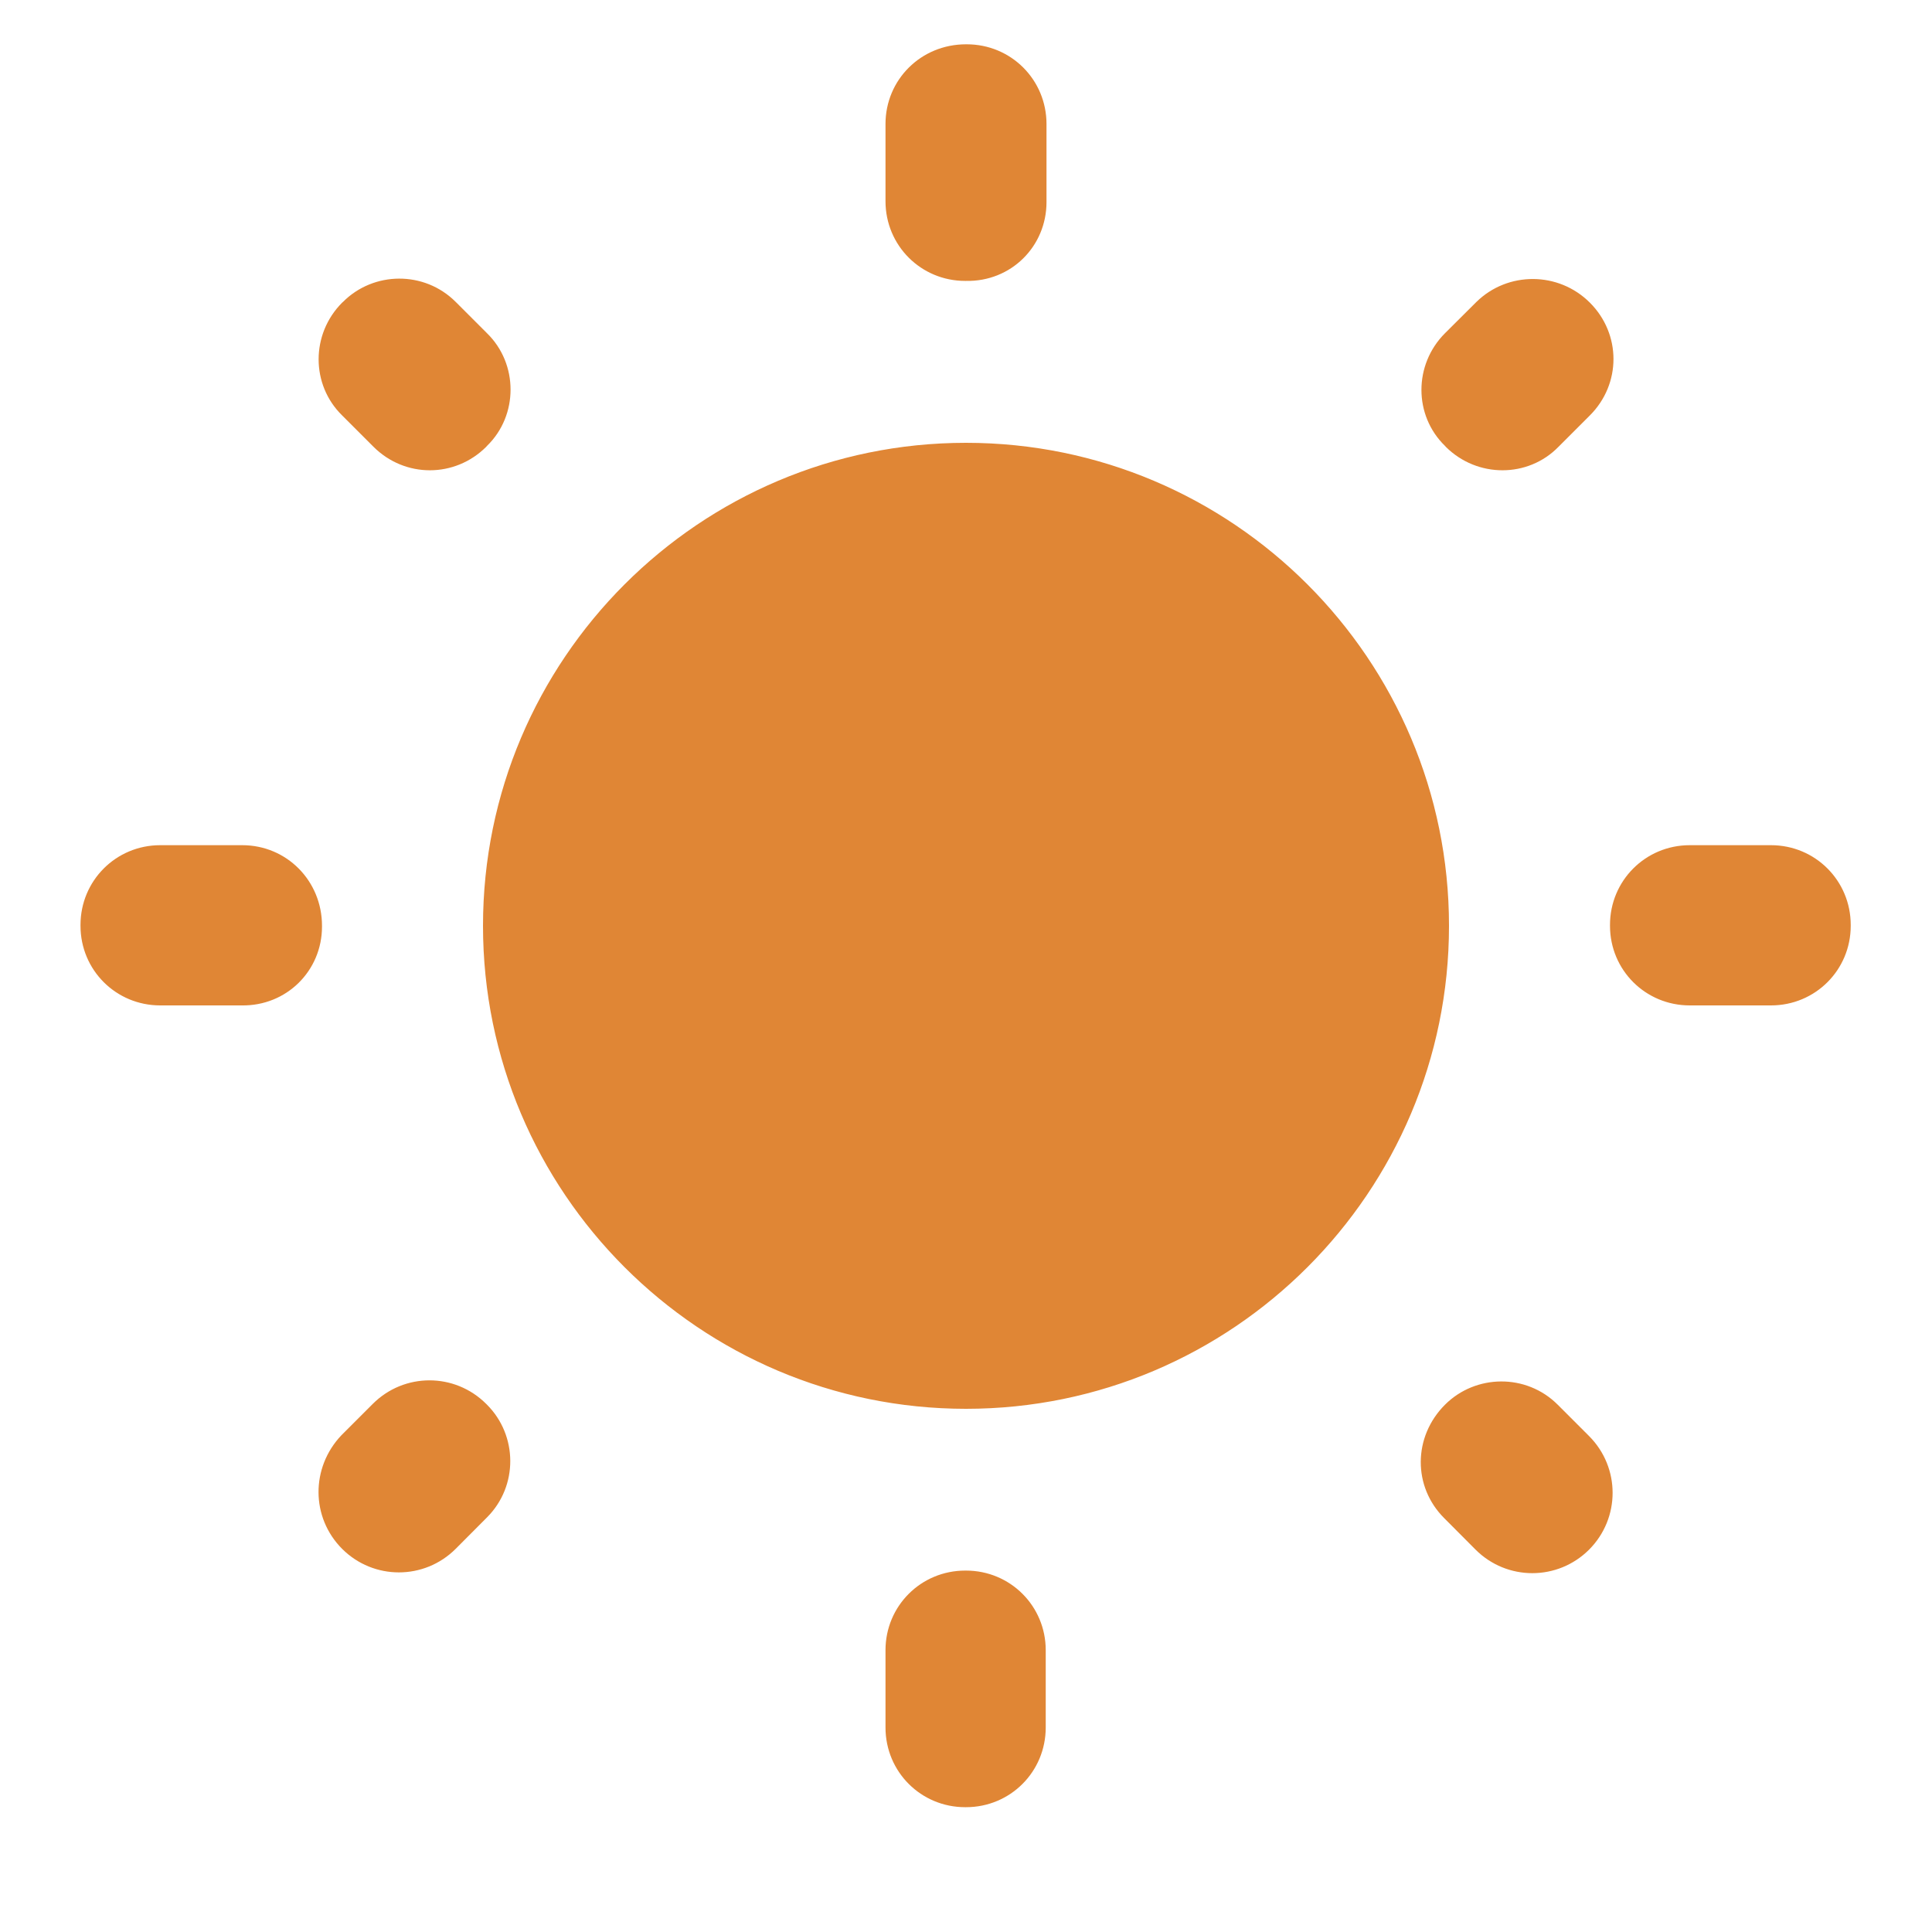 <svg width="15" height="15" viewBox="0 0 15 15" fill="none" xmlns="http://www.w3.org/2000/svg">
<path d="M3.781 2.587L3.538 2.344C3.294 2.1 2.9 2.106 2.663 2.344L2.656 2.35C2.413 2.594 2.413 2.987 2.656 3.225L2.9 3.469C3.144 3.712 3.531 3.712 3.775 3.469L3.781 3.462C4.025 3.225 4.025 2.825 3.781 2.587V2.587ZM1.881 6.562H1.244C0.9 6.562 0.625 6.838 0.625 7.181V7.188C0.625 7.531 0.9 7.806 1.244 7.806H1.875C2.225 7.812 2.5 7.537 2.5 7.194V7.188C2.5 6.838 2.225 6.562 1.881 6.562ZM7.506 0.344H7.5C7.15 0.344 6.875 0.619 6.875 0.963V1.562C6.875 1.906 7.15 2.181 7.494 2.181H7.5C7.85 2.188 8.125 1.913 8.125 1.569V0.963C8.125 0.619 7.85 0.344 7.506 0.344V0.344ZM12.344 2.35C12.1 2.106 11.706 2.106 11.463 2.344L11.219 2.587C10.975 2.831 10.975 3.225 11.219 3.462L11.225 3.469C11.469 3.712 11.863 3.712 12.1 3.469L12.344 3.225C12.588 2.981 12.588 2.594 12.344 2.35V2.35ZM11.213 11.787L11.456 12.031C11.7 12.275 12.094 12.275 12.338 12.031C12.581 11.787 12.581 11.394 12.338 11.15L12.094 10.906C11.85 10.662 11.456 10.669 11.219 10.906C10.969 11.156 10.969 11.544 11.213 11.787ZM12.5 7.181V7.188C12.5 7.531 12.775 7.806 13.119 7.806H13.75C14.094 7.806 14.369 7.531 14.369 7.188V7.181C14.369 6.838 14.094 6.562 13.75 6.562H13.119C12.775 6.562 12.5 6.838 12.5 7.181ZM7.5 3.438C5.431 3.438 3.75 5.119 3.75 7.188C3.75 9.256 5.431 10.938 7.5 10.938C9.569 10.938 11.25 9.256 11.25 7.188C11.25 5.119 9.569 3.438 7.5 3.438ZM7.494 14.031H7.5C7.844 14.031 8.119 13.756 8.119 13.412V12.812C8.119 12.469 7.844 12.194 7.5 12.194H7.494C7.15 12.194 6.875 12.469 6.875 12.812V13.412C6.875 13.756 7.15 14.031 7.494 14.031ZM2.656 12.025C2.9 12.269 3.294 12.269 3.538 12.025L3.781 11.781C4.025 11.537 4.019 11.144 3.781 10.906L3.775 10.9C3.531 10.656 3.138 10.656 2.894 10.9L2.65 11.144C2.413 11.394 2.413 11.781 2.656 12.025Z" fill="#E08635"/>
</svg>
